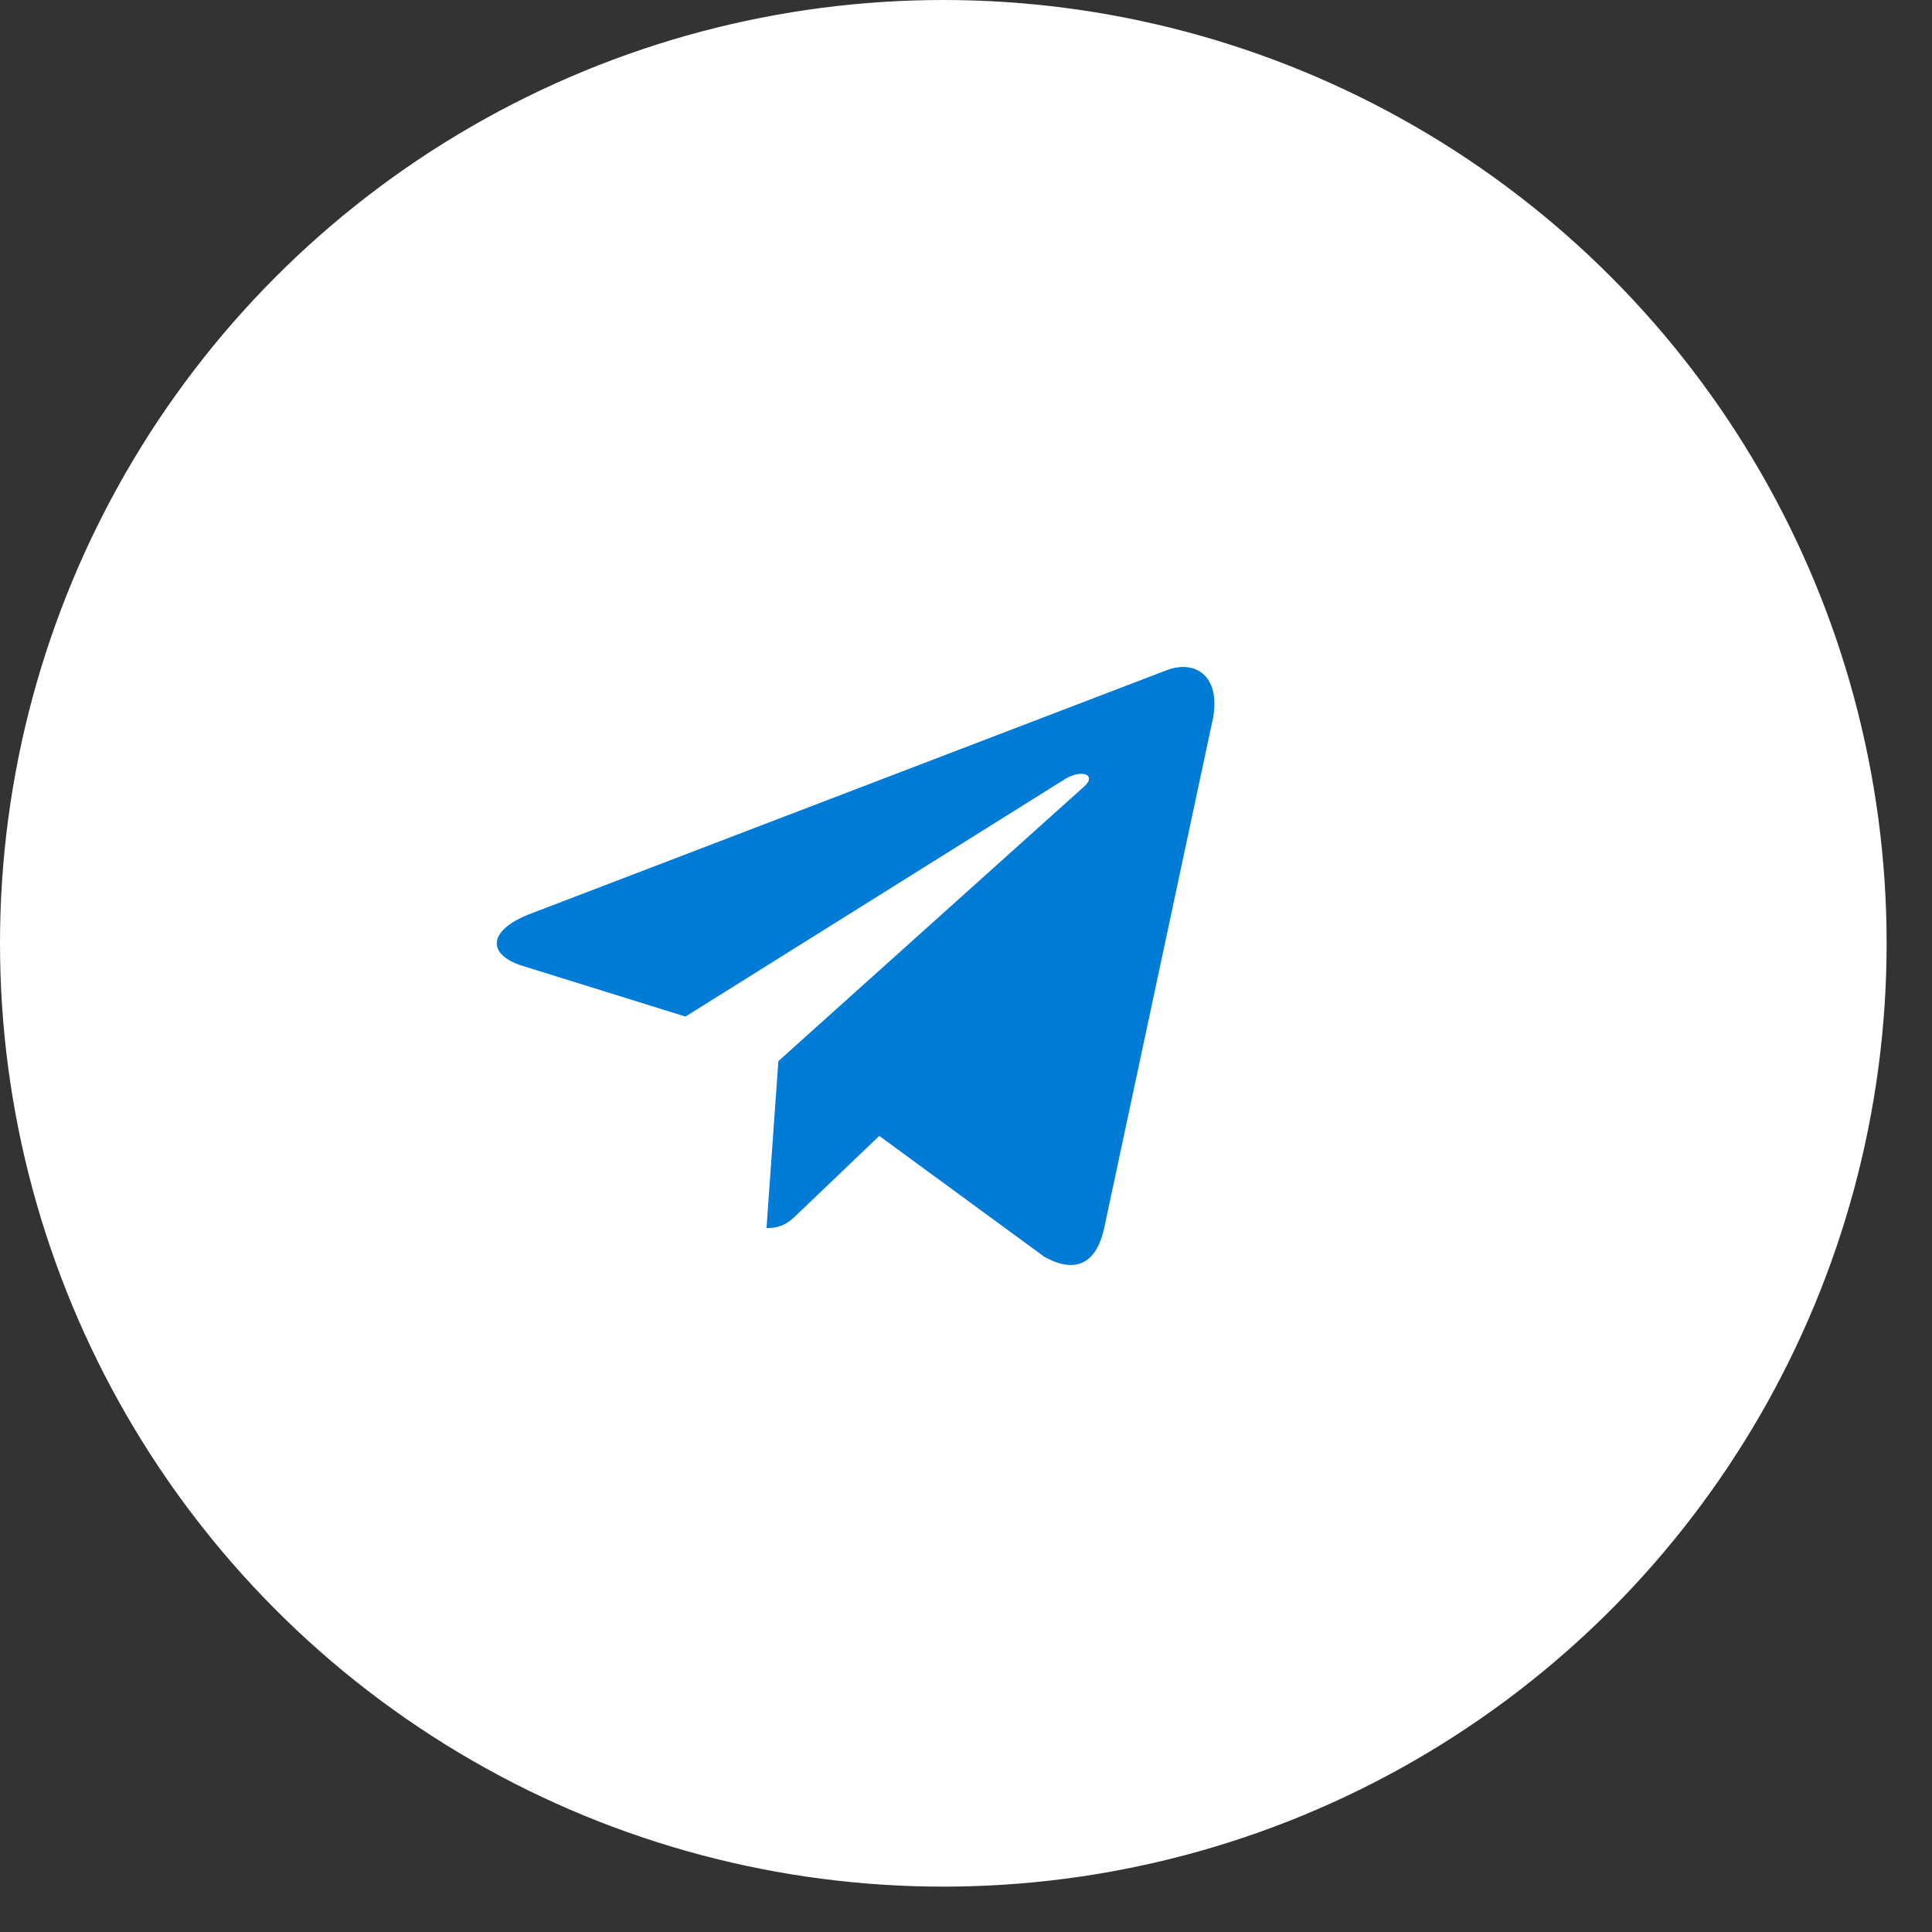 <?xml version="1.0" encoding="UTF-8"?> <svg xmlns="http://www.w3.org/2000/svg" width="35" height="35" viewBox="0 0 35 35" fill="none"><rect x="0" y="0" width="35" height="35" fill="#333333" stroke="none"/> <circle cx="17.089" cy="17.089" r="17.089" fill="white"></circle> <g clip-path="url(#clip0)"> <path d="M14.101 19.223L13.886 22.248C14.194 22.248 14.327 22.115 14.486 21.957L15.929 20.578L18.918 22.767C19.466 23.073 19.852 22.912 20 22.263L21.962 13.07L21.963 13.069C22.137 12.259 21.67 11.942 21.136 12.141L9.603 16.556C8.816 16.861 8.828 17.3 9.47 17.499L12.418 18.416L19.266 14.131C19.588 13.917 19.881 14.035 19.64 14.249L14.101 19.223Z" fill="#007CD6"></path> </g> <defs> <clipPath id="clip0"> <rect width="13" height="13" fill="white" transform="translate(9 11)"></rect> </clipPath> </defs> </svg> 